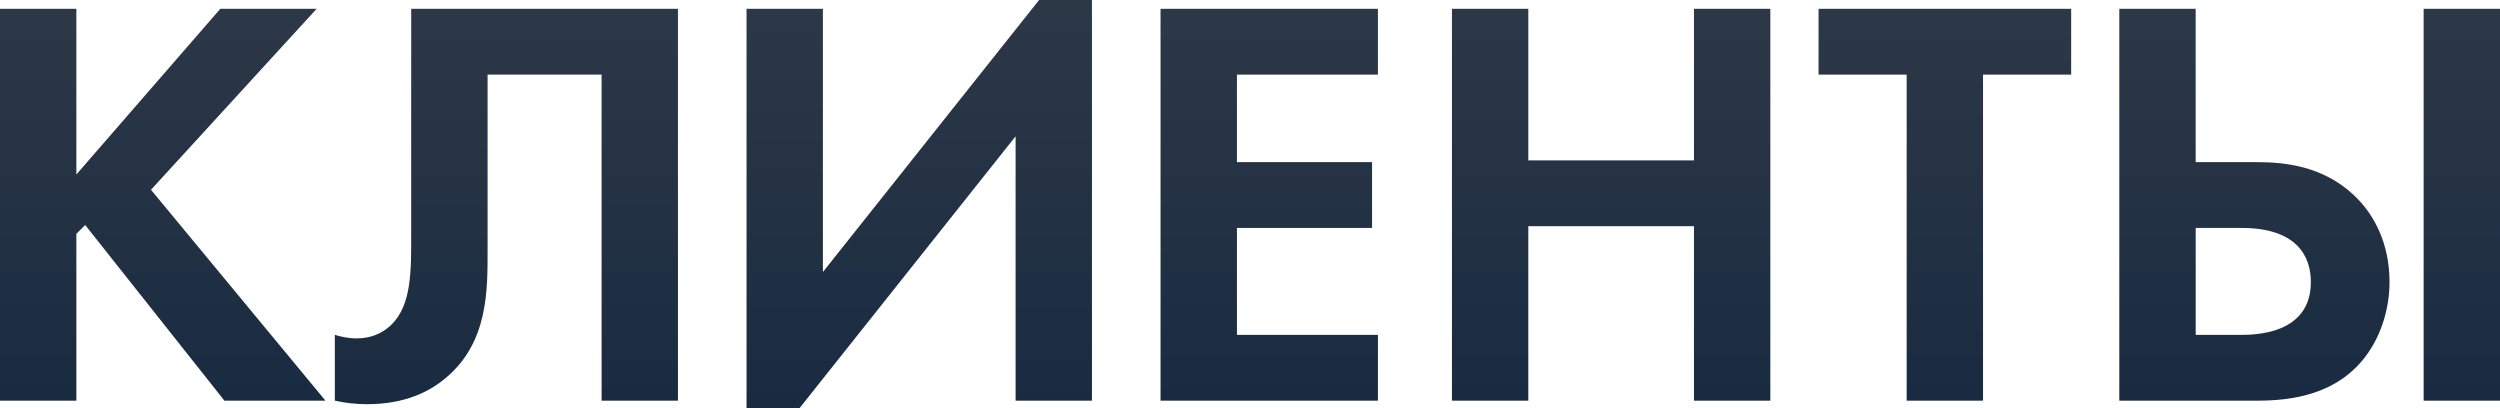 <?xml version="1.0" encoding="UTF-8"?> <!-- Generator: Adobe Illustrator 23.0.1, SVG Export Plug-In . SVG Version: 6.00 Build 0) --> <svg xmlns="http://www.w3.org/2000/svg" xmlns:xlink="http://www.w3.org/1999/xlink" id="Layer_1" x="0px" y="0px" viewBox="0 0 844.97 138" style="enable-background:new 0 0 844.97 138;" xml:space="preserve"> <style type="text/css"> .st0{fill:url(#SVGID_1_);} .st1{fill:url(#SVGID_2_);} .st2{fill:url(#SVGID_3_);} .st3{fill:url(#SVGID_4_);} .st4{fill:url(#SVGID_5_);} .st5{fill:url(#SVGID_6_);} .st6{fill:url(#SVGID_7_);} </style> <g> <linearGradient id="SVGID_1_" gradientUnits="userSpaceOnUse" x1="55.002" y1="135.42" x2="55.002" y2="2.978"> <stop offset="0" style="stop-color:#192B41"></stop> <stop offset="1" style="stop-color:#2D3847"></stop> </linearGradient> <path class="st0" d="M25.81,58.97L74.46,2.98h32.56L51.03,64.14L110,135.42H75.85L28.79,76.05l-2.98,2.98v56.39H0V2.98h25.81V58.97 z"></path> <linearGradient id="SVGID_2_" gradientUnits="userSpaceOnUse" x1="171.158" y1="136.611" x2="171.158" y2="2.978"> <stop offset="0" style="stop-color:#192B41"></stop> <stop offset="1" style="stop-color:#2D3847"></stop> </linearGradient> <path class="st1" d="M229.14,2.98v132.44h-25.81V25.22H164.8v58.77c0,13.7,0.4,31.77-14.3,43.88c-5.16,4.37-13.5,8.74-26.41,8.74 c-3.77,0-7.35-0.4-10.92-1.19v-22.24c1.99,0.6,4.57,1.19,7.35,1.19c5.96,0,9.73-2.58,11.91-4.77c6.75-6.75,6.55-18.27,6.55-30.78 V2.98H229.14z"></path> <linearGradient id="SVGID_3_" gradientUnits="userSpaceOnUse" x1="310.698" y1="138.001" x2="310.698" y2="-9.094947e-13"> <stop offset="0" style="stop-color:#192B41"></stop> <stop offset="1" style="stop-color:#2D3847"></stop> </linearGradient> <path class="st2" d="M278.13,2.98v88.96L351.2,0h17.87v135.42h-25.81V46.07L270.19,138h-17.87V2.98H278.13z"></path> <linearGradient id="SVGID_4_" gradientUnits="userSpaceOnUse" x1="428.989" y1="135.42" x2="428.989" y2="2.978"> <stop offset="0" style="stop-color:#192B41"></stop> <stop offset="1" style="stop-color:#2D3847"></stop> </linearGradient> <path class="st3" d="M465.72,25.22h-47.65V54.8h45.67v22.24h-45.67v36.14h47.65v22.24h-73.47V2.98h73.47V25.22z"></path> <linearGradient id="SVGID_5_" gradientUnits="userSpaceOnUse" x1="544.55" y1="135.42" x2="544.55" y2="2.978"> <stop offset="0" style="stop-color:#192B41"></stop> <stop offset="1" style="stop-color:#2D3847"></stop> </linearGradient> <path class="st4" d="M516.55,54.21h55.99V2.98h25.81v132.44h-25.81V76.45h-55.99v58.97h-25.81V2.98h25.81V54.21z"></path> <linearGradient id="SVGID_6_" gradientUnits="userSpaceOnUse" x1="657.331" y1="135.42" x2="657.331" y2="2.978"> <stop offset="0" style="stop-color:#192B41"></stop> <stop offset="1" style="stop-color:#2D3847"></stop> </linearGradient> <path class="st5" d="M670.24,25.22v110.2h-25.81V25.22h-29.78V2.98h85.38v22.24H670.24z"></path> <linearGradient id="SVGID_7_" gradientUnits="userSpaceOnUse" x1="780.637" y1="135.42" x2="780.637" y2="2.978"> <stop offset="0" style="stop-color:#192B41"></stop> <stop offset="1" style="stop-color:#2D3847"></stop> </linearGradient> <path class="st6" d="M716.3,2.98h25.81V54.8h20.65c9.73,0,22.24,1.39,32.56,10.92c7.35,6.75,12.31,16.88,12.31,29.59 c0,8.94-2.78,17.47-7.15,23.83c-9.93,14.5-26.41,16.28-37.53,16.28H716.3V2.98z M742.12,113.18h15.09c4.57,0,23.83,0,23.83-17.87 c0-8.34-4.37-18.27-23.43-18.27h-15.49V113.18z M844.97,2.98v132.44h-25.81V2.98H844.97z"></path> </g> </svg> 